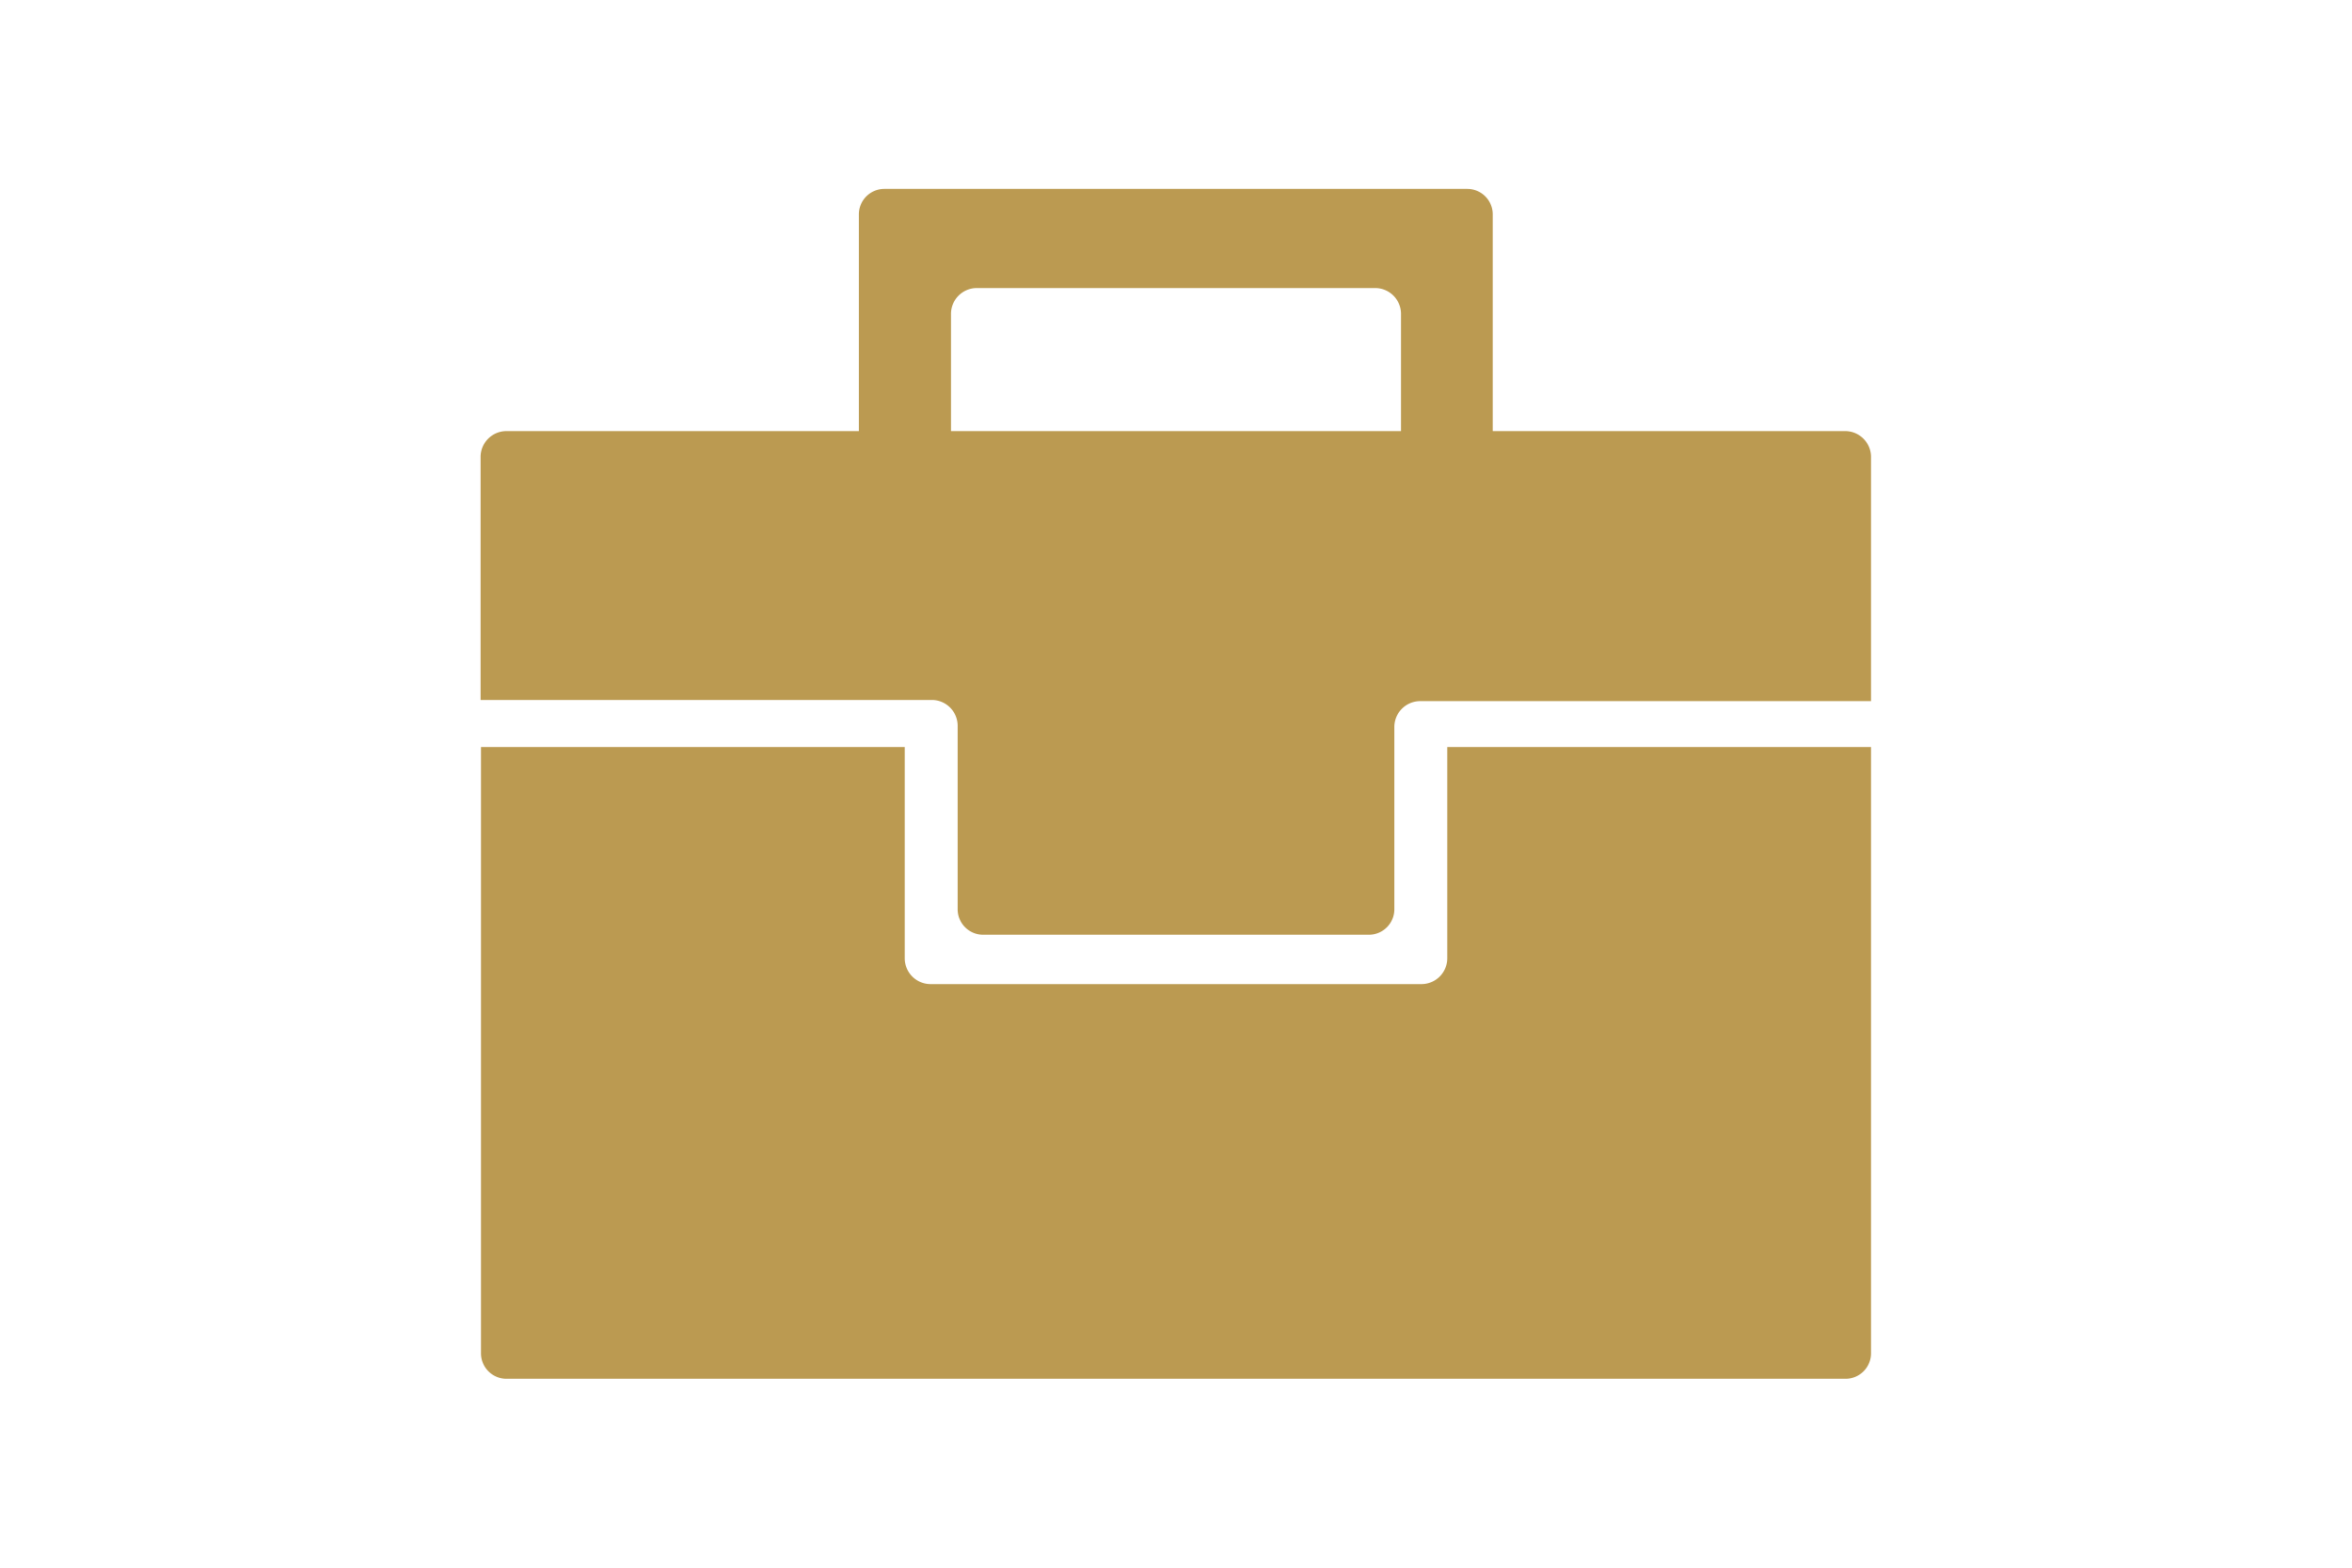 <svg xmlns="http://www.w3.org/2000/svg" viewBox="0 0 60 40"><defs><style>.cls-1{fill:#bb9a51;}.cls-2{fill:none;}</style></defs><title>flat7_menu-06</title><g id="レイヤー_2" data-name="レイヤー 2"><g id="全体"><path class="cls-1" d="M36.92,24.46a.66.66,0,0,1-.66.65H23.74a.66.66,0,0,1-.66-.65v-5.4H12.27V34.53a.65.65,0,0,0,.65.65H47.08a.65.65,0,0,0,.65-.65V19.06H36.92Z"/><path class="cls-1" d="M47.08,11h-9V5.47a.65.65,0,0,0-.65-.65H22.56a.65.65,0,0,0-.65.65V11h-9a.66.66,0,0,0-.65.65v6.21H23.78a.66.66,0,0,1,.65.65v4.69a.65.65,0,0,0,.65.65h9.84a.65.65,0,0,0,.65-.65V18.54a.66.66,0,0,1,.65-.65H47.73V11.68A.66.66,0,0,0,47.08,11ZM35.74,11H24.26V8a.66.66,0,0,1,.65-.65H35.09a.66.66,0,0,1,.65.65Z"/><rect class="cls-2" width="60" height="40"/></g></g></svg>